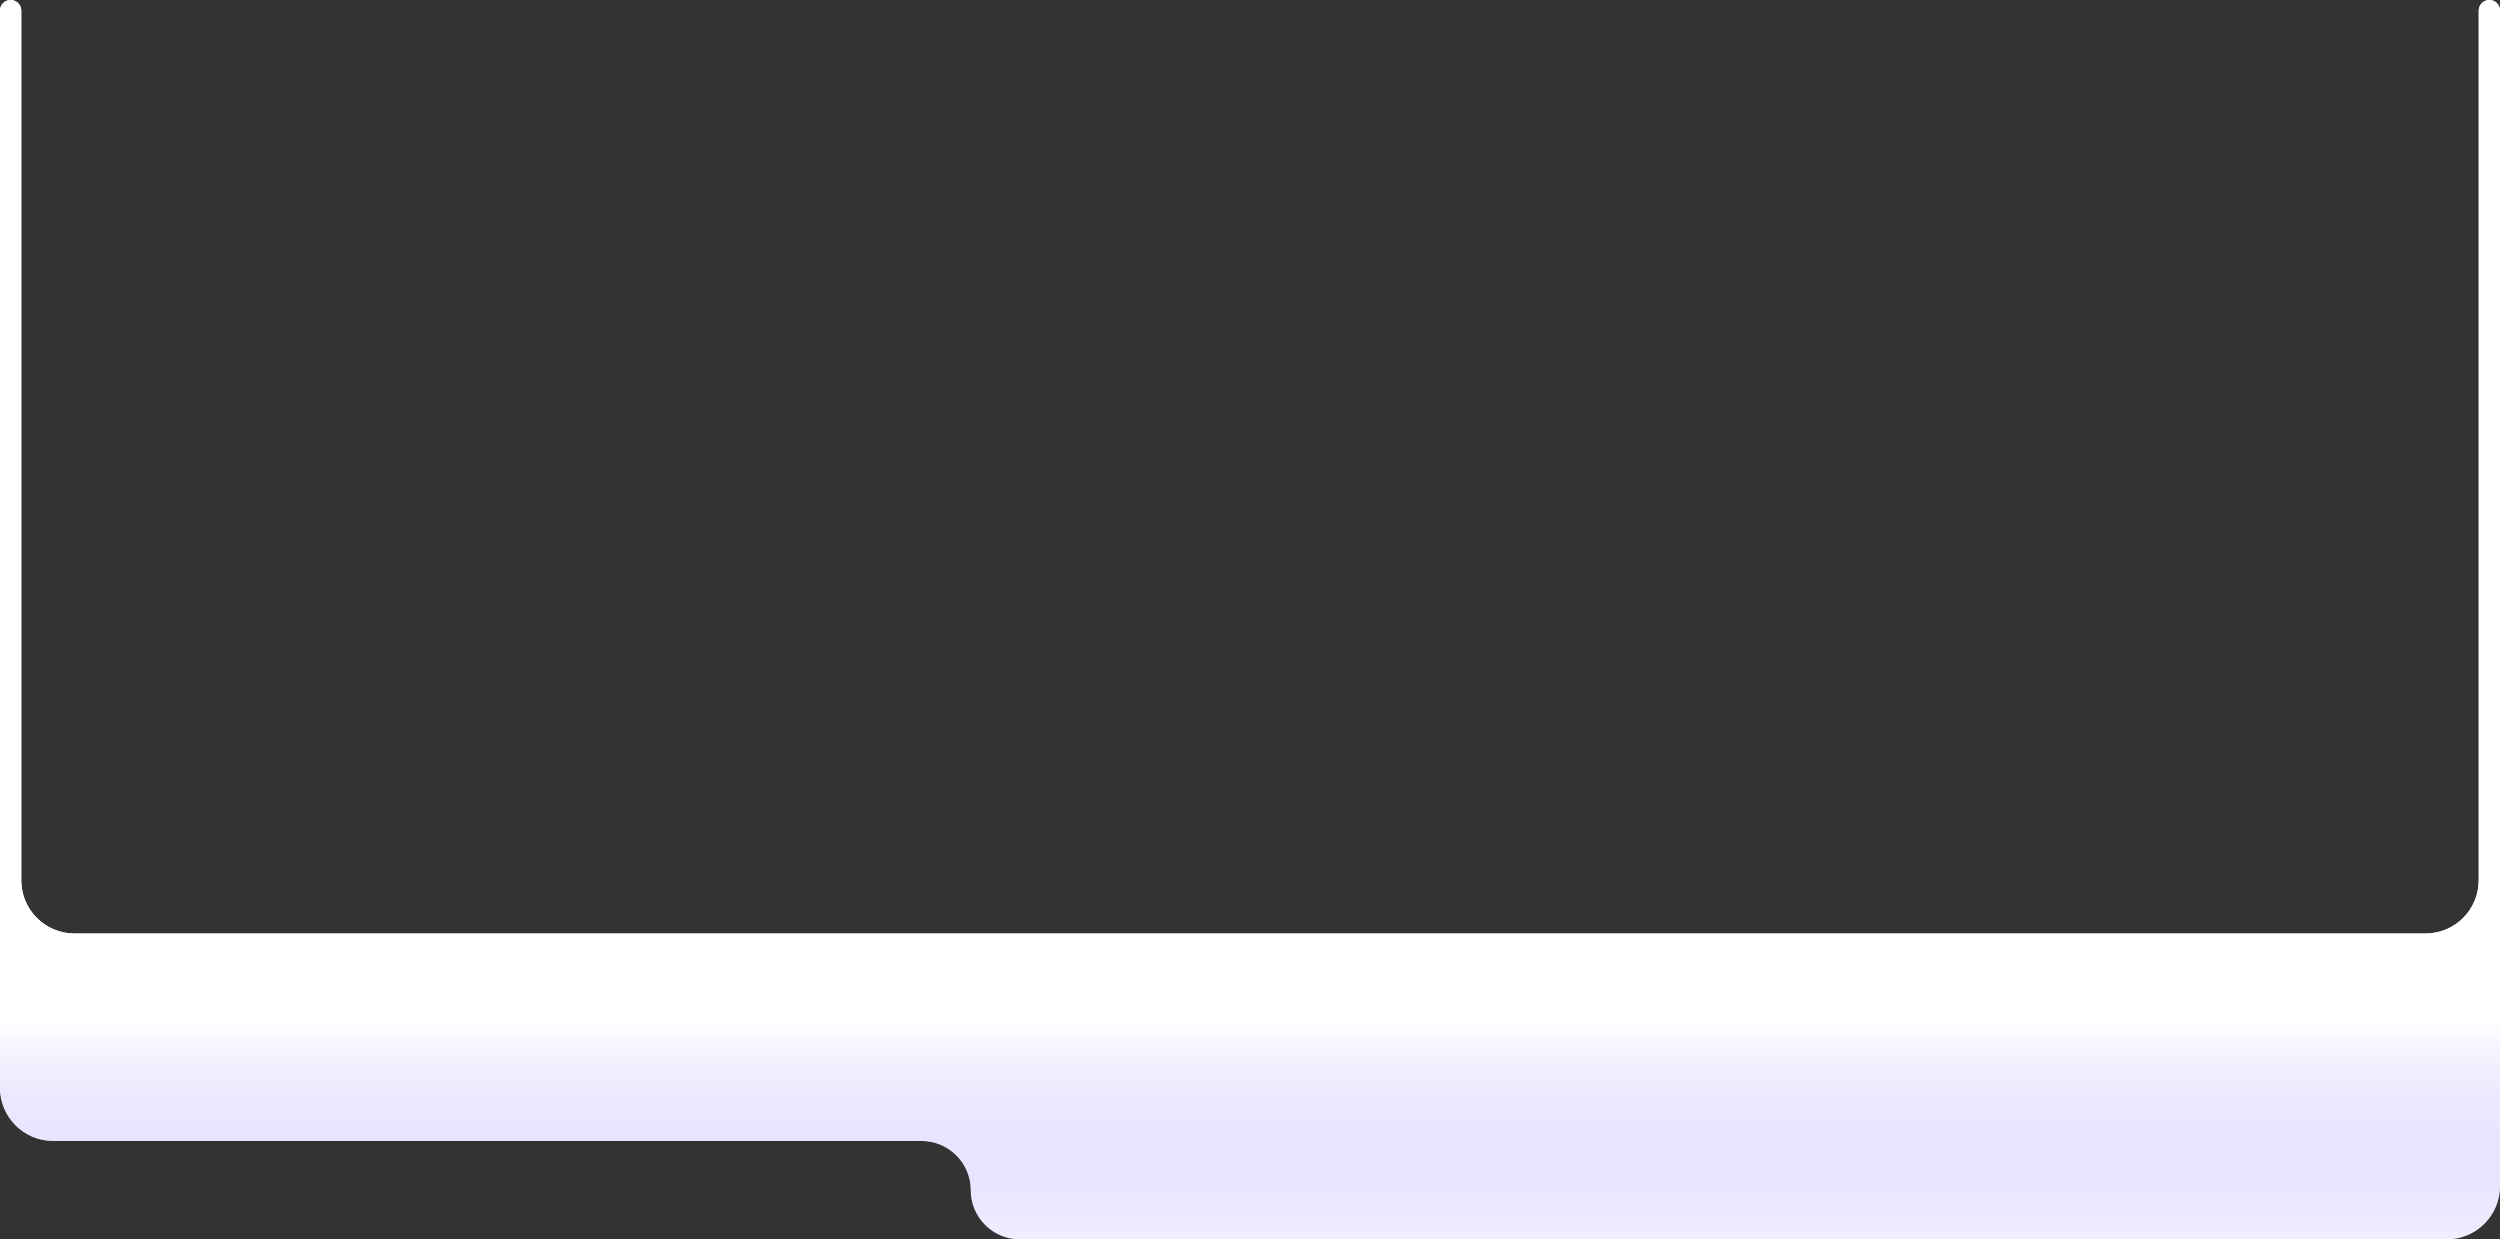 <?xml version="1.0" encoding="UTF-8"?> <svg xmlns="http://www.w3.org/2000/svg" width="940" height="466" viewBox="0 0 940 466" fill="none"><rect x="0" y="0" width="940" height="466" fill="#333333" stroke="none"/><path fill-rule="evenodd" clip-rule="evenodd" d="M932 4C932 1.791 933.791 0 936 0V0C938.209 0 940 1.791 940 4V351V369V429V446C940 457.046 931.046 466 920 466H383.5C373.283 466 365 457.717 365 447.5V447.5C365 437.283 356.717 429 346.5 429H20C8.954 429 0 420.046 0 409V369V351V4C0 1.791 1.791 0 4 0V0C6.209 0 8 1.791 8 4V331C8 342.046 16.954 351 28 351H365H912C923.046 351 932 342.046 932 331V4Z" fill="white"></path><path fill-rule="evenodd" clip-rule="evenodd" d="M932 4C932 1.791 933.791 0 936 0V0C938.209 0 940 1.791 940 4V351V369V429V446C940 457.046 931.046 466 920 466H383.5C373.283 466 365 457.717 365 447.5V447.5C365 437.283 356.717 429 346.5 429H20C8.954 429 0 420.046 0 409V369V351V4C0 1.791 1.791 0 4 0V0C6.209 0 8 1.791 8 4V331C8 342.046 16.954 351 28 351H365H912C923.046 351 932 342.046 932 331V4Z" fill="url(#paint0_linear_10184_22030)"></path><defs><linearGradient id="paint0_linear_10184_22030" x1="805" y1="-91" x2="805" y2="466" gradientUnits="userSpaceOnUse"><stop offset="0.851" stop-color="white"></stop><stop offset="1" stop-color="#B5A9FF" stop-opacity="0.2"></stop></linearGradient></defs></svg> 